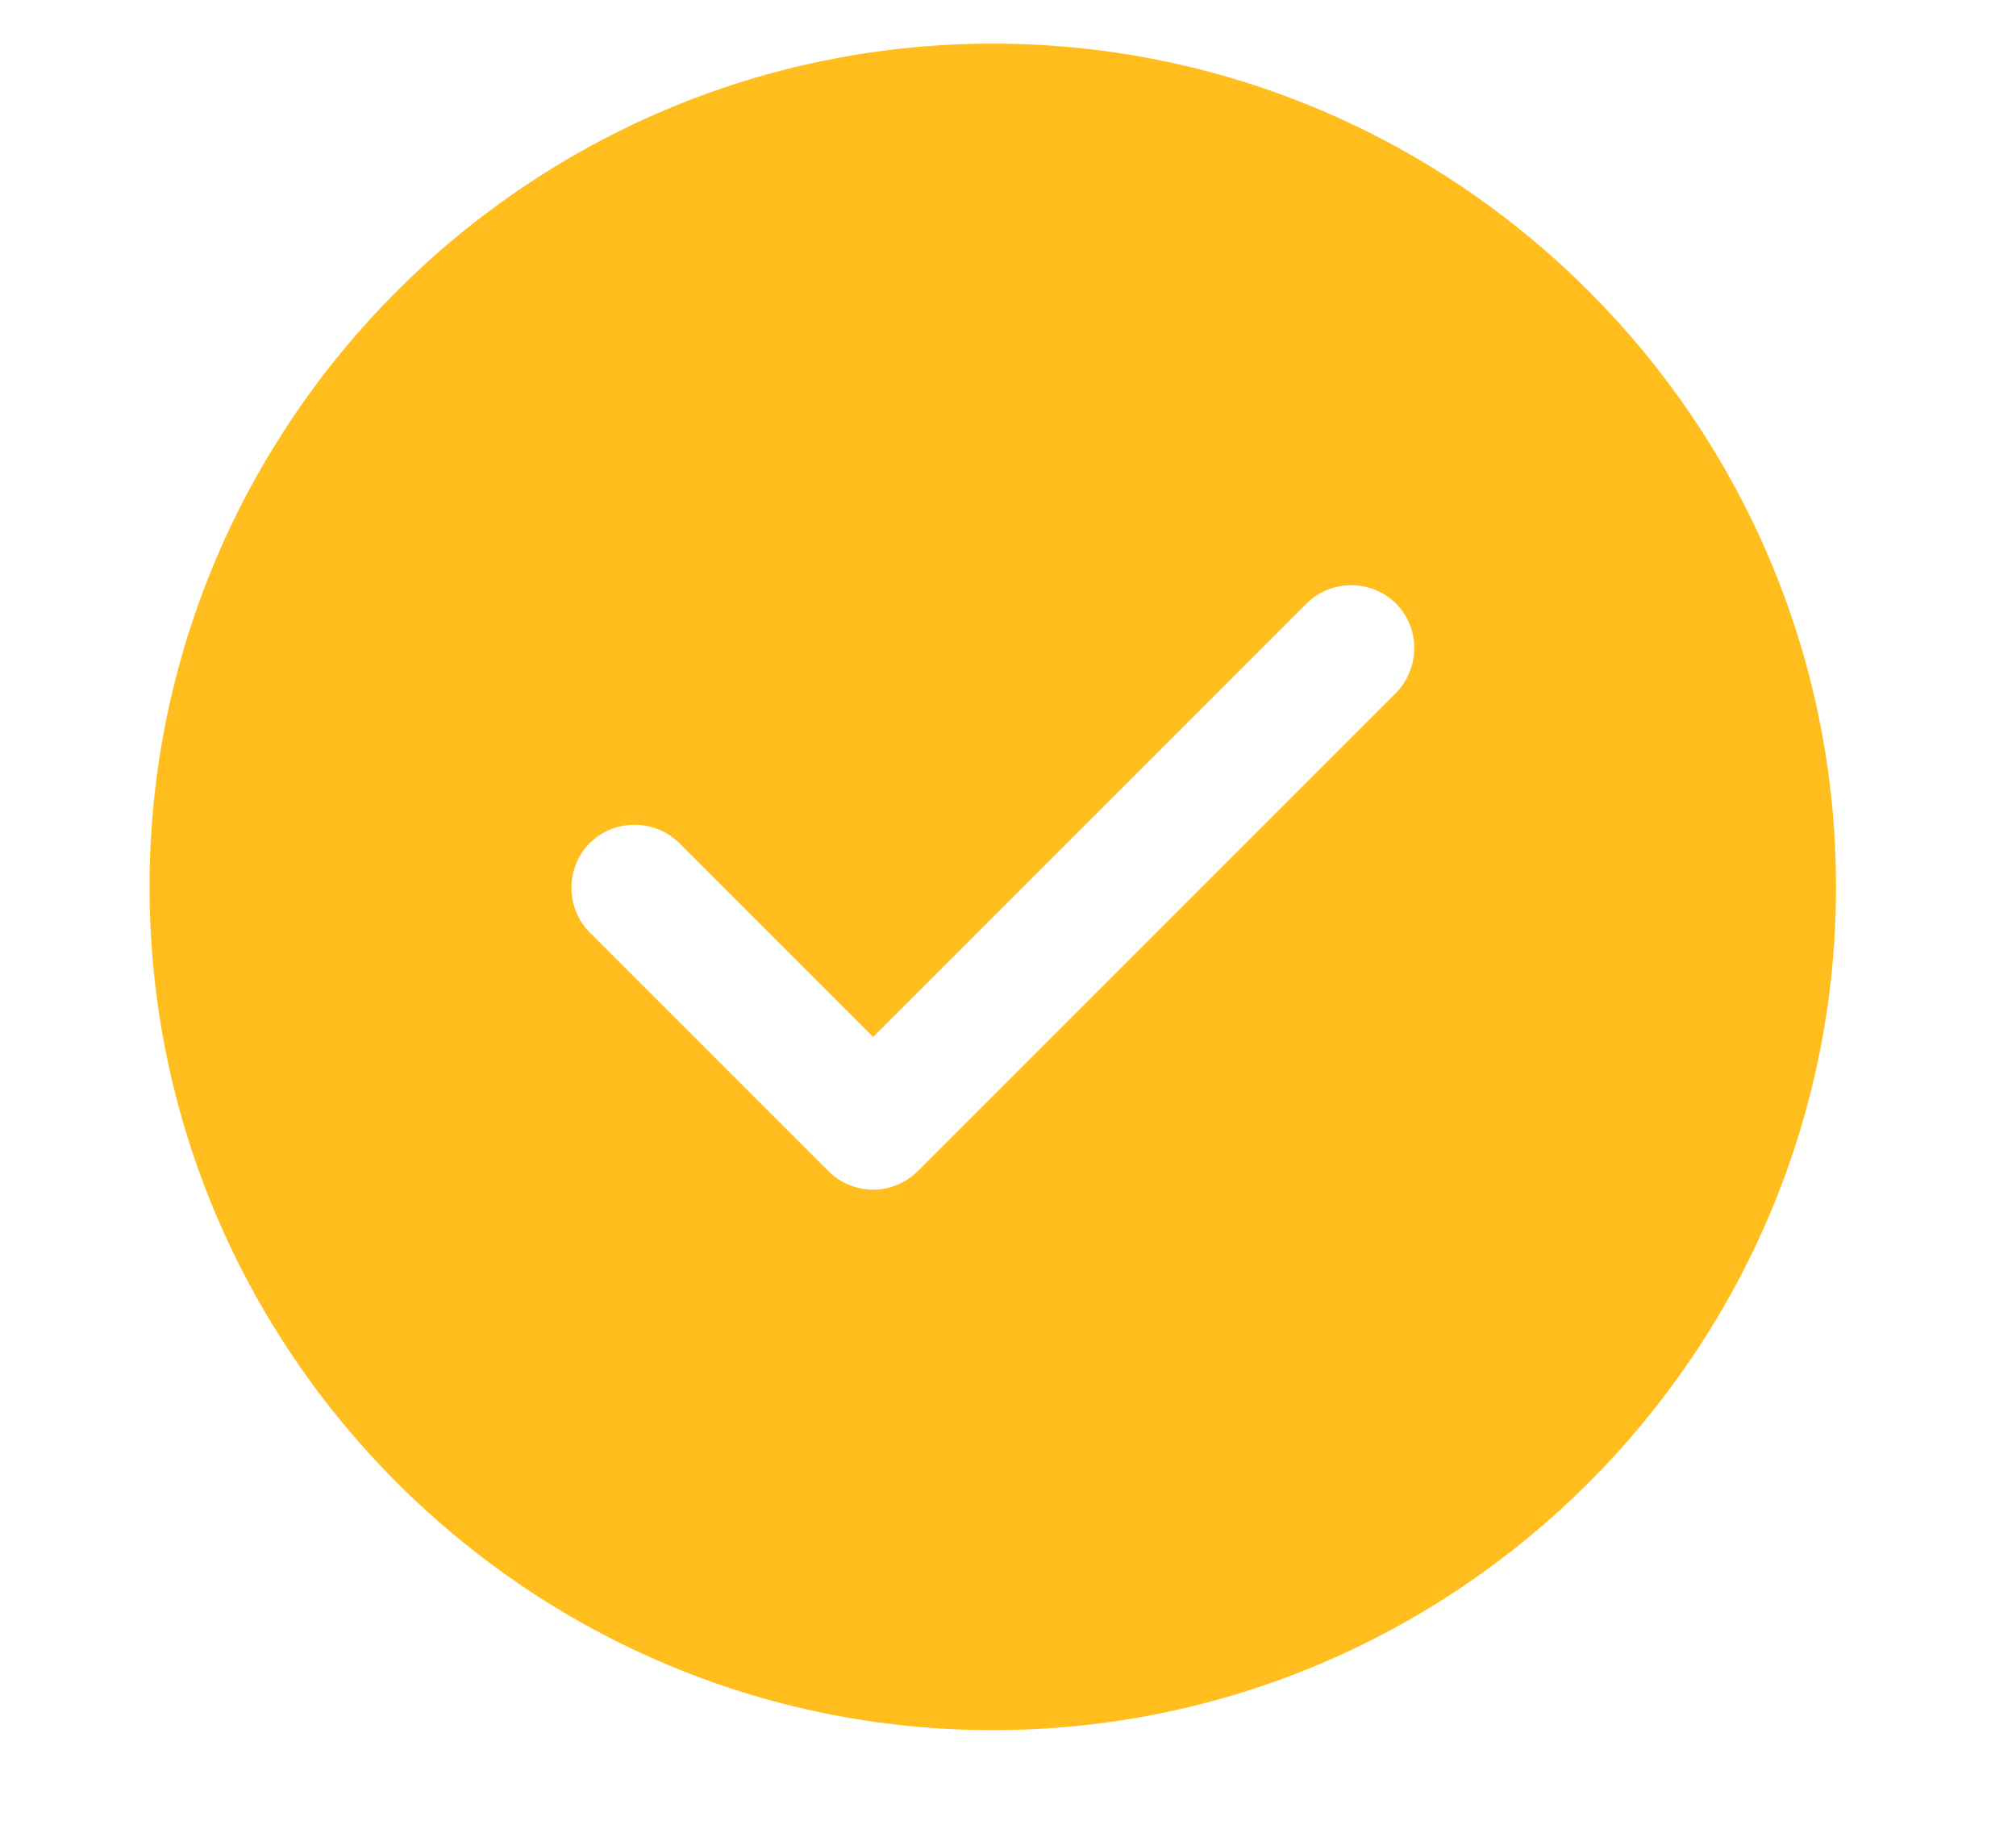 <svg width="11" height="10" viewBox="0 0 11 10" fill="none" xmlns="http://www.w3.org/2000/svg">
<path d="M5.417 0.238C2.882 0.238 0.816 2.304 0.816 4.839C0.816 7.374 2.882 9.44 5.417 9.44C7.952 9.44 10.018 7.374 10.018 4.839C10.018 2.304 7.952 0.238 5.417 0.238ZM7.617 3.781L5.008 6.39C4.943 6.454 4.856 6.491 4.764 6.491C4.672 6.491 4.585 6.454 4.52 6.39L3.218 5.088C3.085 4.954 3.085 4.733 3.218 4.6C3.352 4.467 3.572 4.467 3.706 4.6L4.764 5.658L7.129 3.293C7.262 3.16 7.483 3.16 7.617 3.293C7.75 3.427 7.75 3.643 7.617 3.781Z" fill="#FFBE1D"/>
</svg>
